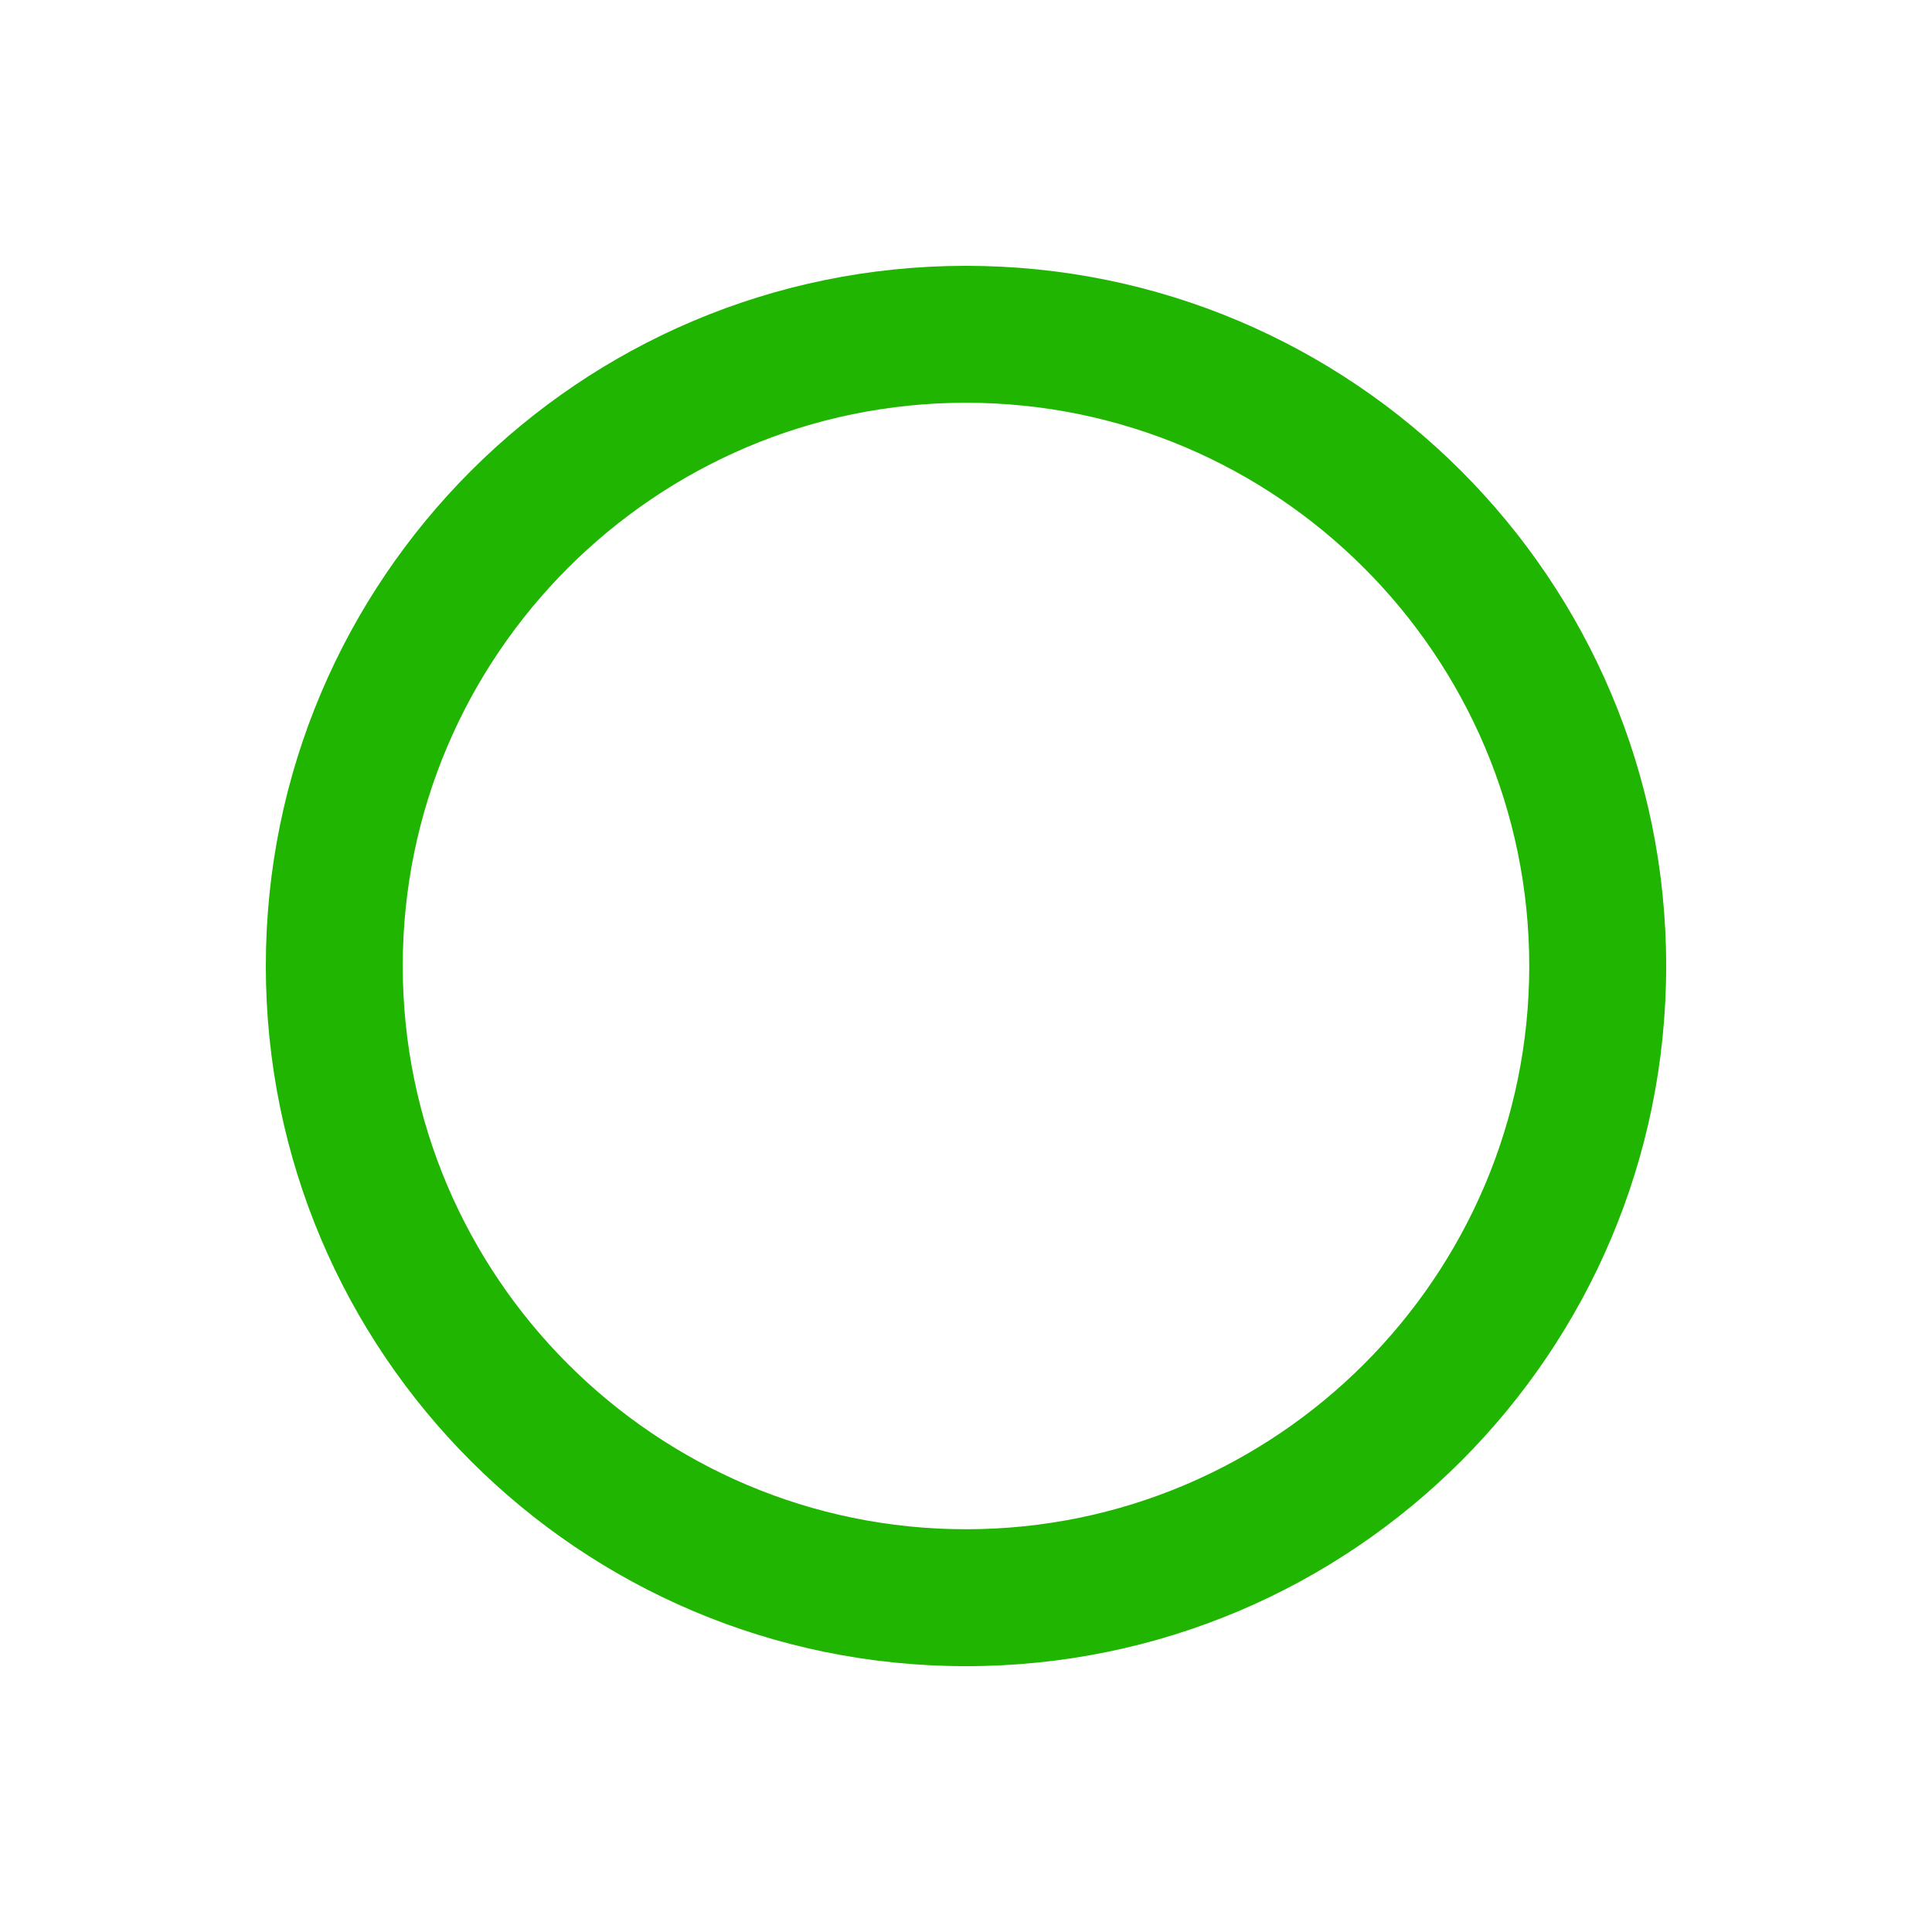 <?xml version="1.0" encoding="UTF-8"?>
<svg id="_レイヤー_2" data-name="レイヤー 2" xmlns="http://www.w3.org/2000/svg" viewBox="0 0 38.52 38.52">
  <defs>
    <style>
      .cls-1 {
        fill: none;
      }

      .cls-2 {
        fill: #1fb500;
      }
    </style>
  </defs>
  <g id="_レイヤー_2-2" data-name="レイヤー 2">
    <g>
      <rect class="cls-1" width="38.52" height="38.52"/>
      <path class="cls-2" d="M19.26,8.03c6.19,0,11.23,5.04,11.23,11.23s-5.04,11.23-11.23,11.23-11.23-5.04-11.23-11.23,5.04-11.23,11.23-11.23M19.26,5.3c-7.71,0-13.96,6.25-13.96,13.96s6.25,13.96,13.96,13.96,13.96-6.25,13.96-13.96-6.25-13.96-13.96-13.96h0Z"/>
    </g>
  </g>
</svg>